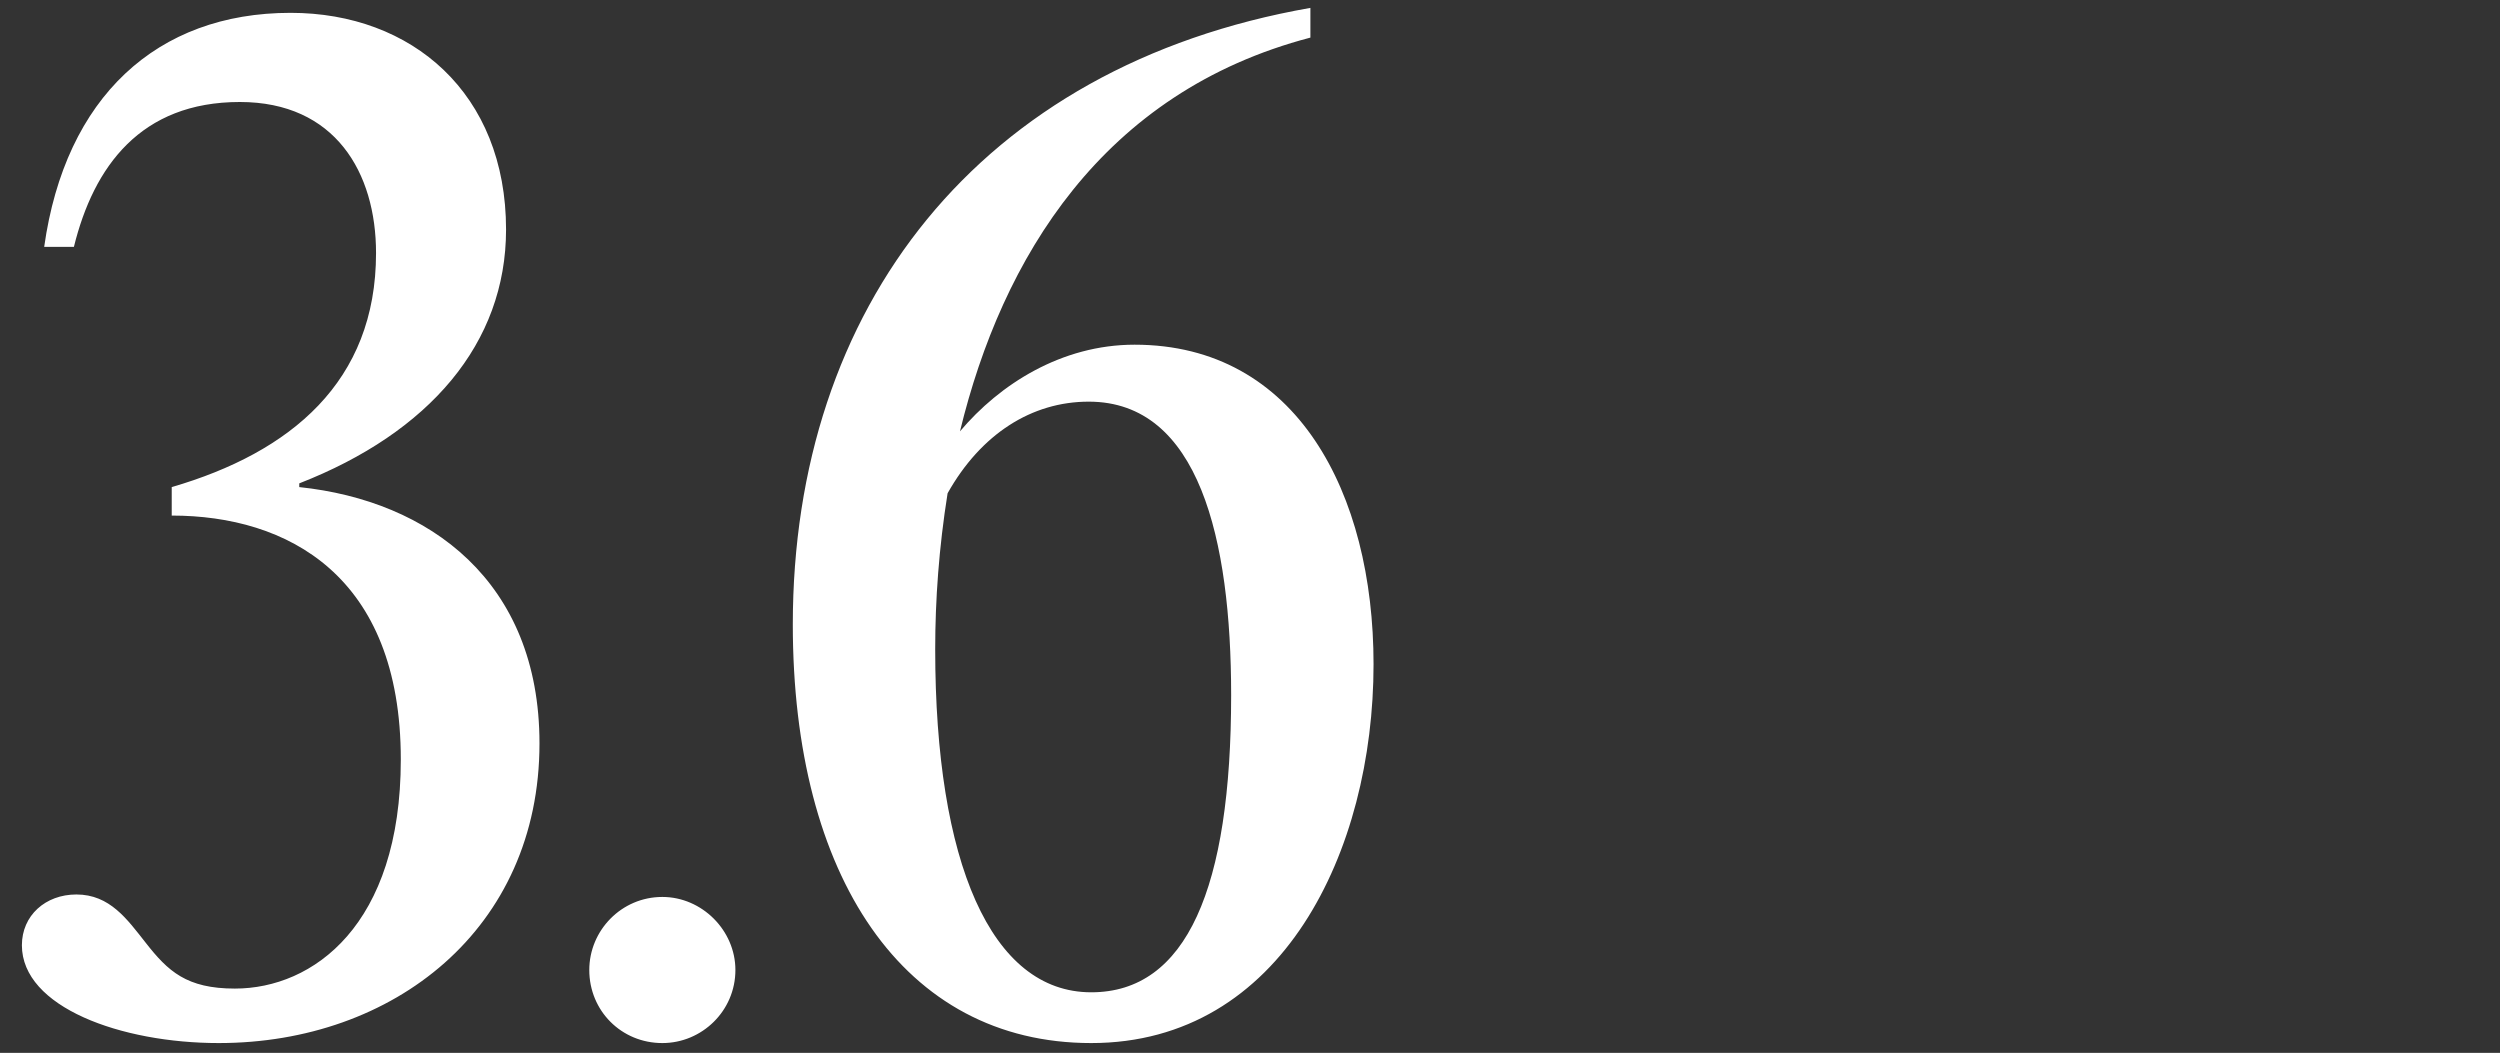 <svg width="501" height="211" viewBox="0 0 501 211" fill="none" xmlns="http://www.w3.org/2000/svg">
<rect x="0" y="0" width="501" height="211" fill="#333333" stroke="none"/>
<g clip-path="url(#clip0_1209_17527)">
<path d="M4.388 189.427C4.388 201.834 24.24 209.03 43.843 209.03C78.832 209.03 108.113 186.201 108.113 148.979C108.113 116.472 86.028 100.343 59.973 97.613V96.868C86.028 86.695 101.413 68.828 101.413 45.999C101.413 18.703 82.554 2.573 58.236 2.573C31.436 2.573 13.073 19.447 8.855 49.473H14.81C18.781 33.343 28.21 20.44 48.062 20.44C67.169 20.44 75.358 34.584 75.358 50.713C75.358 76.52 58.236 90.665 34.414 97.613V103.32C57.492 103.32 80.321 115.231 80.321 152.205C80.321 185.457 62.703 198.112 47.069 198.112C37.392 198.112 33.669 194.638 29.203 188.931C25.481 184.216 22.007 179.253 15.307 179.253C9.103 179.253 4.388 183.471 4.388 189.427ZM132.734 209.03C140.675 209.03 147.375 202.579 147.375 194.39C147.375 186.449 140.675 179.749 132.734 179.749C124.545 179.749 118.093 186.449 118.093 194.39C118.093 202.579 124.545 209.03 132.734 209.03ZM227.367 69.076C212.726 69.076 200.319 77.017 192.378 86.446C200.815 51.706 220.915 18.454 262.603 7.536V1.58C196.1 13.243 158.878 61.632 158.878 125.157C158.878 175.531 180.963 209.03 218.682 209.03C256.896 209.03 275.259 170.568 275.259 133.098C275.259 98.854 259.874 69.076 227.367 69.076ZM218.682 198.856C198.582 198.856 187.415 172.801 187.415 130.12C187.415 120.194 188.16 109.772 189.897 98.854C196.597 86.943 206.771 80.491 218.185 80.491C240.27 80.491 246.722 108.035 246.722 139.301C246.722 178.012 237.789 198.856 218.682 198.856Z" fill="white"/>
</g>
<defs>
<clipPath id="clip0_1209_17527">
<rect width="501" height="210" fill="white" transform="translate(0 0.06)"/>
</clipPath>
</defs>
</svg>
